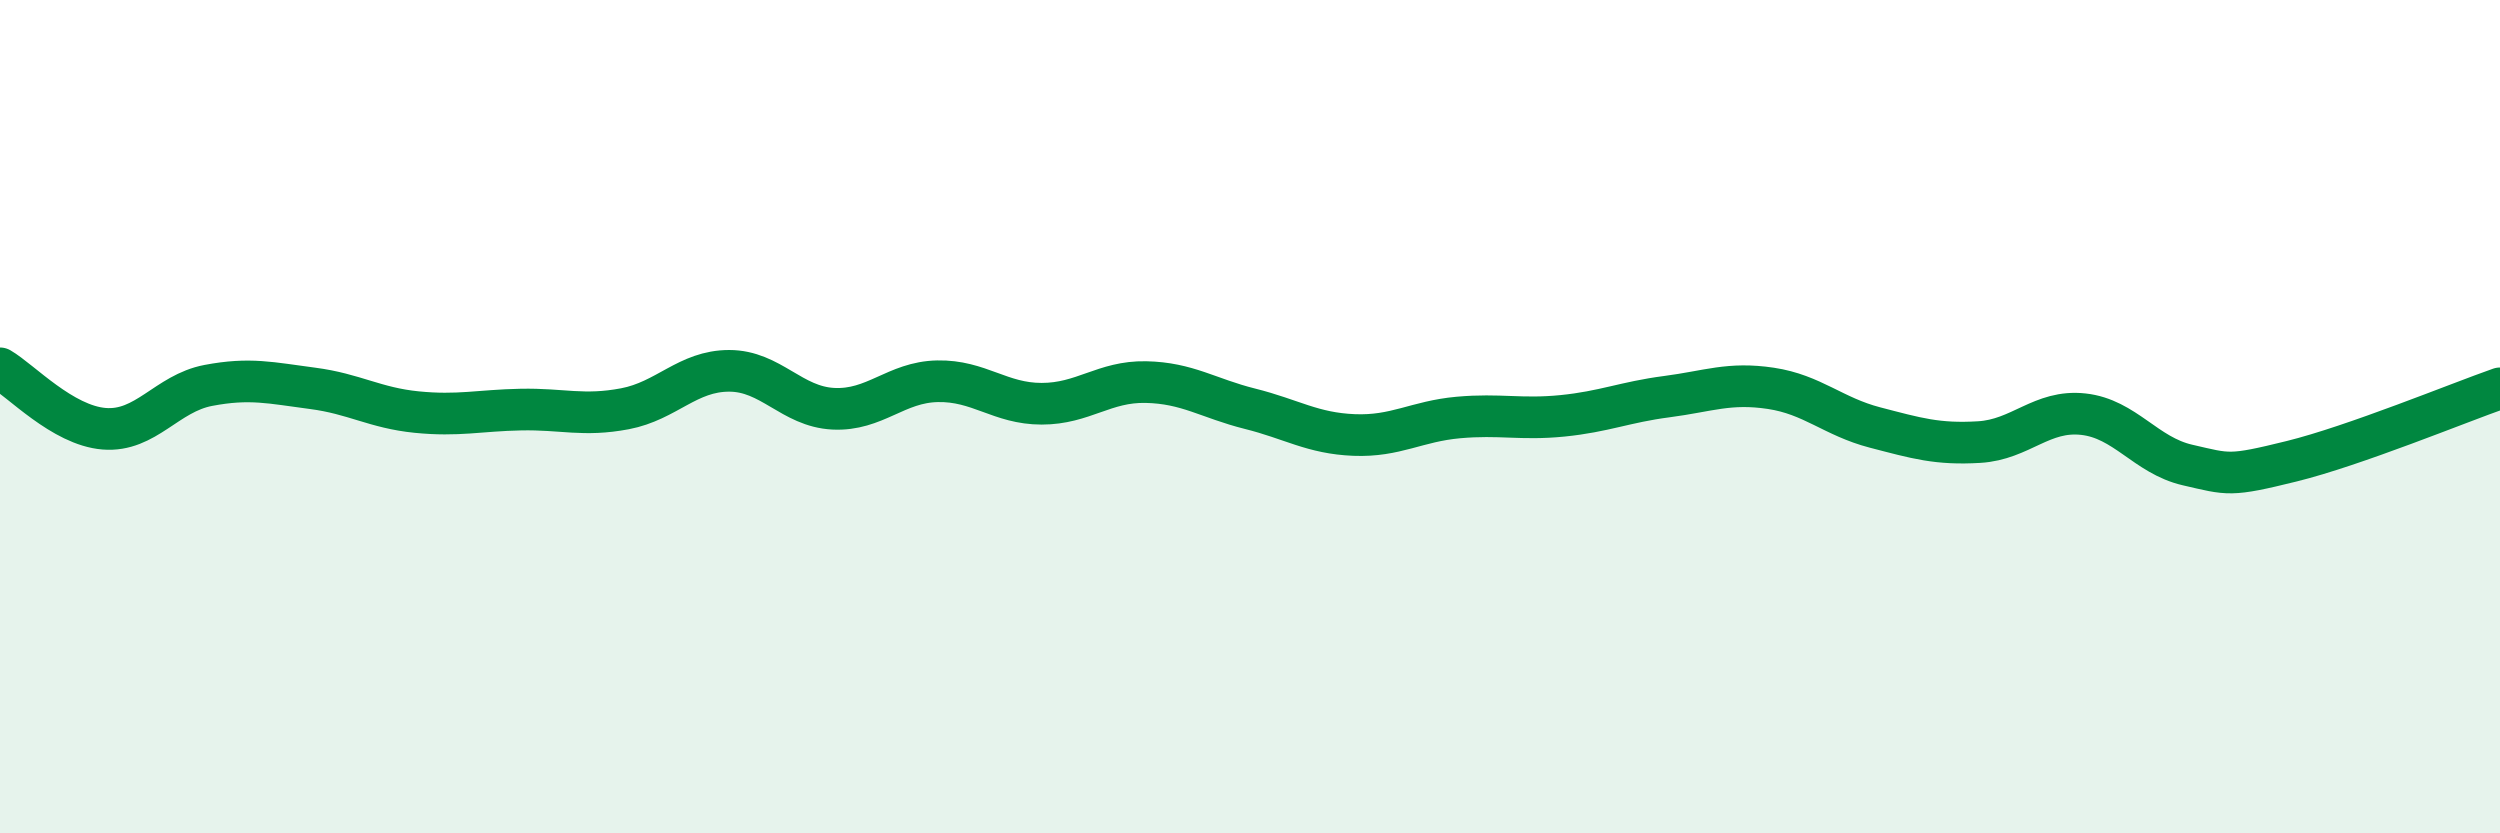 
    <svg width="60" height="20" viewBox="0 0 60 20" xmlns="http://www.w3.org/2000/svg">
      <path
        d="M 0,8.84 C 0.5,9.13 1.5,10.21 2.5,10.29 C 3.5,10.37 4,9.44 5,9.25 C 6,9.06 6.5,9.19 7.5,9.32 C 8.5,9.45 9,9.79 10,9.89 C 11,9.99 11.5,9.85 12.5,9.83 C 13.5,9.81 14,10 15,9.81 C 16,9.62 16.5,8.9 17.5,8.9 C 18.5,8.9 19,9.76 20,9.81 C 21,9.86 21.5,9.17 22.5,9.15 C 23.5,9.13 24,9.69 25,9.69 C 26,9.69 26.5,9.15 27.5,9.17 C 28.5,9.19 29,9.56 30,9.81 C 31,10.06 31.5,10.4 32.5,10.44 C 33.5,10.48 34,10.11 35,10.02 C 36,9.93 36.5,10.08 37.5,9.98 C 38.5,9.88 39,9.65 40,9.52 C 41,9.39 41.5,9.17 42.5,9.32 C 43.5,9.47 44,10 45,10.26 C 46,10.52 46.5,10.67 47.5,10.61 C 48.5,10.55 49,9.83 50,9.94 C 51,10.05 51.5,10.93 52.5,11.16 C 53.5,11.39 53.5,11.44 55,11.07 C 56.5,10.7 59,9.67 60,9.32L60 20L0 20Z"
        fill="#008740"
        opacity="0.1"
        stroke-linecap="round"
        stroke-linejoin="round"
      />
      <path
        d="M 0,8.84 C 0.5,9.13 1.5,10.21 2.5,10.29 C 3.5,10.37 4,9.44 5,9.25 C 6,9.06 6.5,9.19 7.5,9.32 C 8.5,9.45 9,9.79 10,9.89 C 11,9.99 11.5,9.85 12.5,9.83 C 13.5,9.81 14,10 15,9.81 C 16,9.62 16.5,8.9 17.5,8.9 C 18.5,8.9 19,9.76 20,9.81 C 21,9.86 21.5,9.17 22.5,9.15 C 23.5,9.13 24,9.69 25,9.69 C 26,9.69 26.5,9.15 27.5,9.17 C 28.5,9.19 29,9.56 30,9.81 C 31,10.06 31.5,10.4 32.5,10.44 C 33.5,10.48 34,10.11 35,10.02 C 36,9.93 36.5,10.08 37.5,9.98 C 38.5,9.88 39,9.65 40,9.52 C 41,9.39 41.5,9.17 42.5,9.32 C 43.5,9.47 44,10 45,10.26 C 46,10.52 46.5,10.67 47.5,10.61 C 48.5,10.55 49,9.83 50,9.94 C 51,10.05 51.5,10.93 52.5,11.16 C 53.5,11.39 53.5,11.44 55,11.07 C 56.5,10.7 59,9.67 60,9.32"
        stroke="#008740"
        stroke-width="1"
        fill="none"
        stroke-linecap="round"
        stroke-linejoin="round"
      />
    </svg>
  